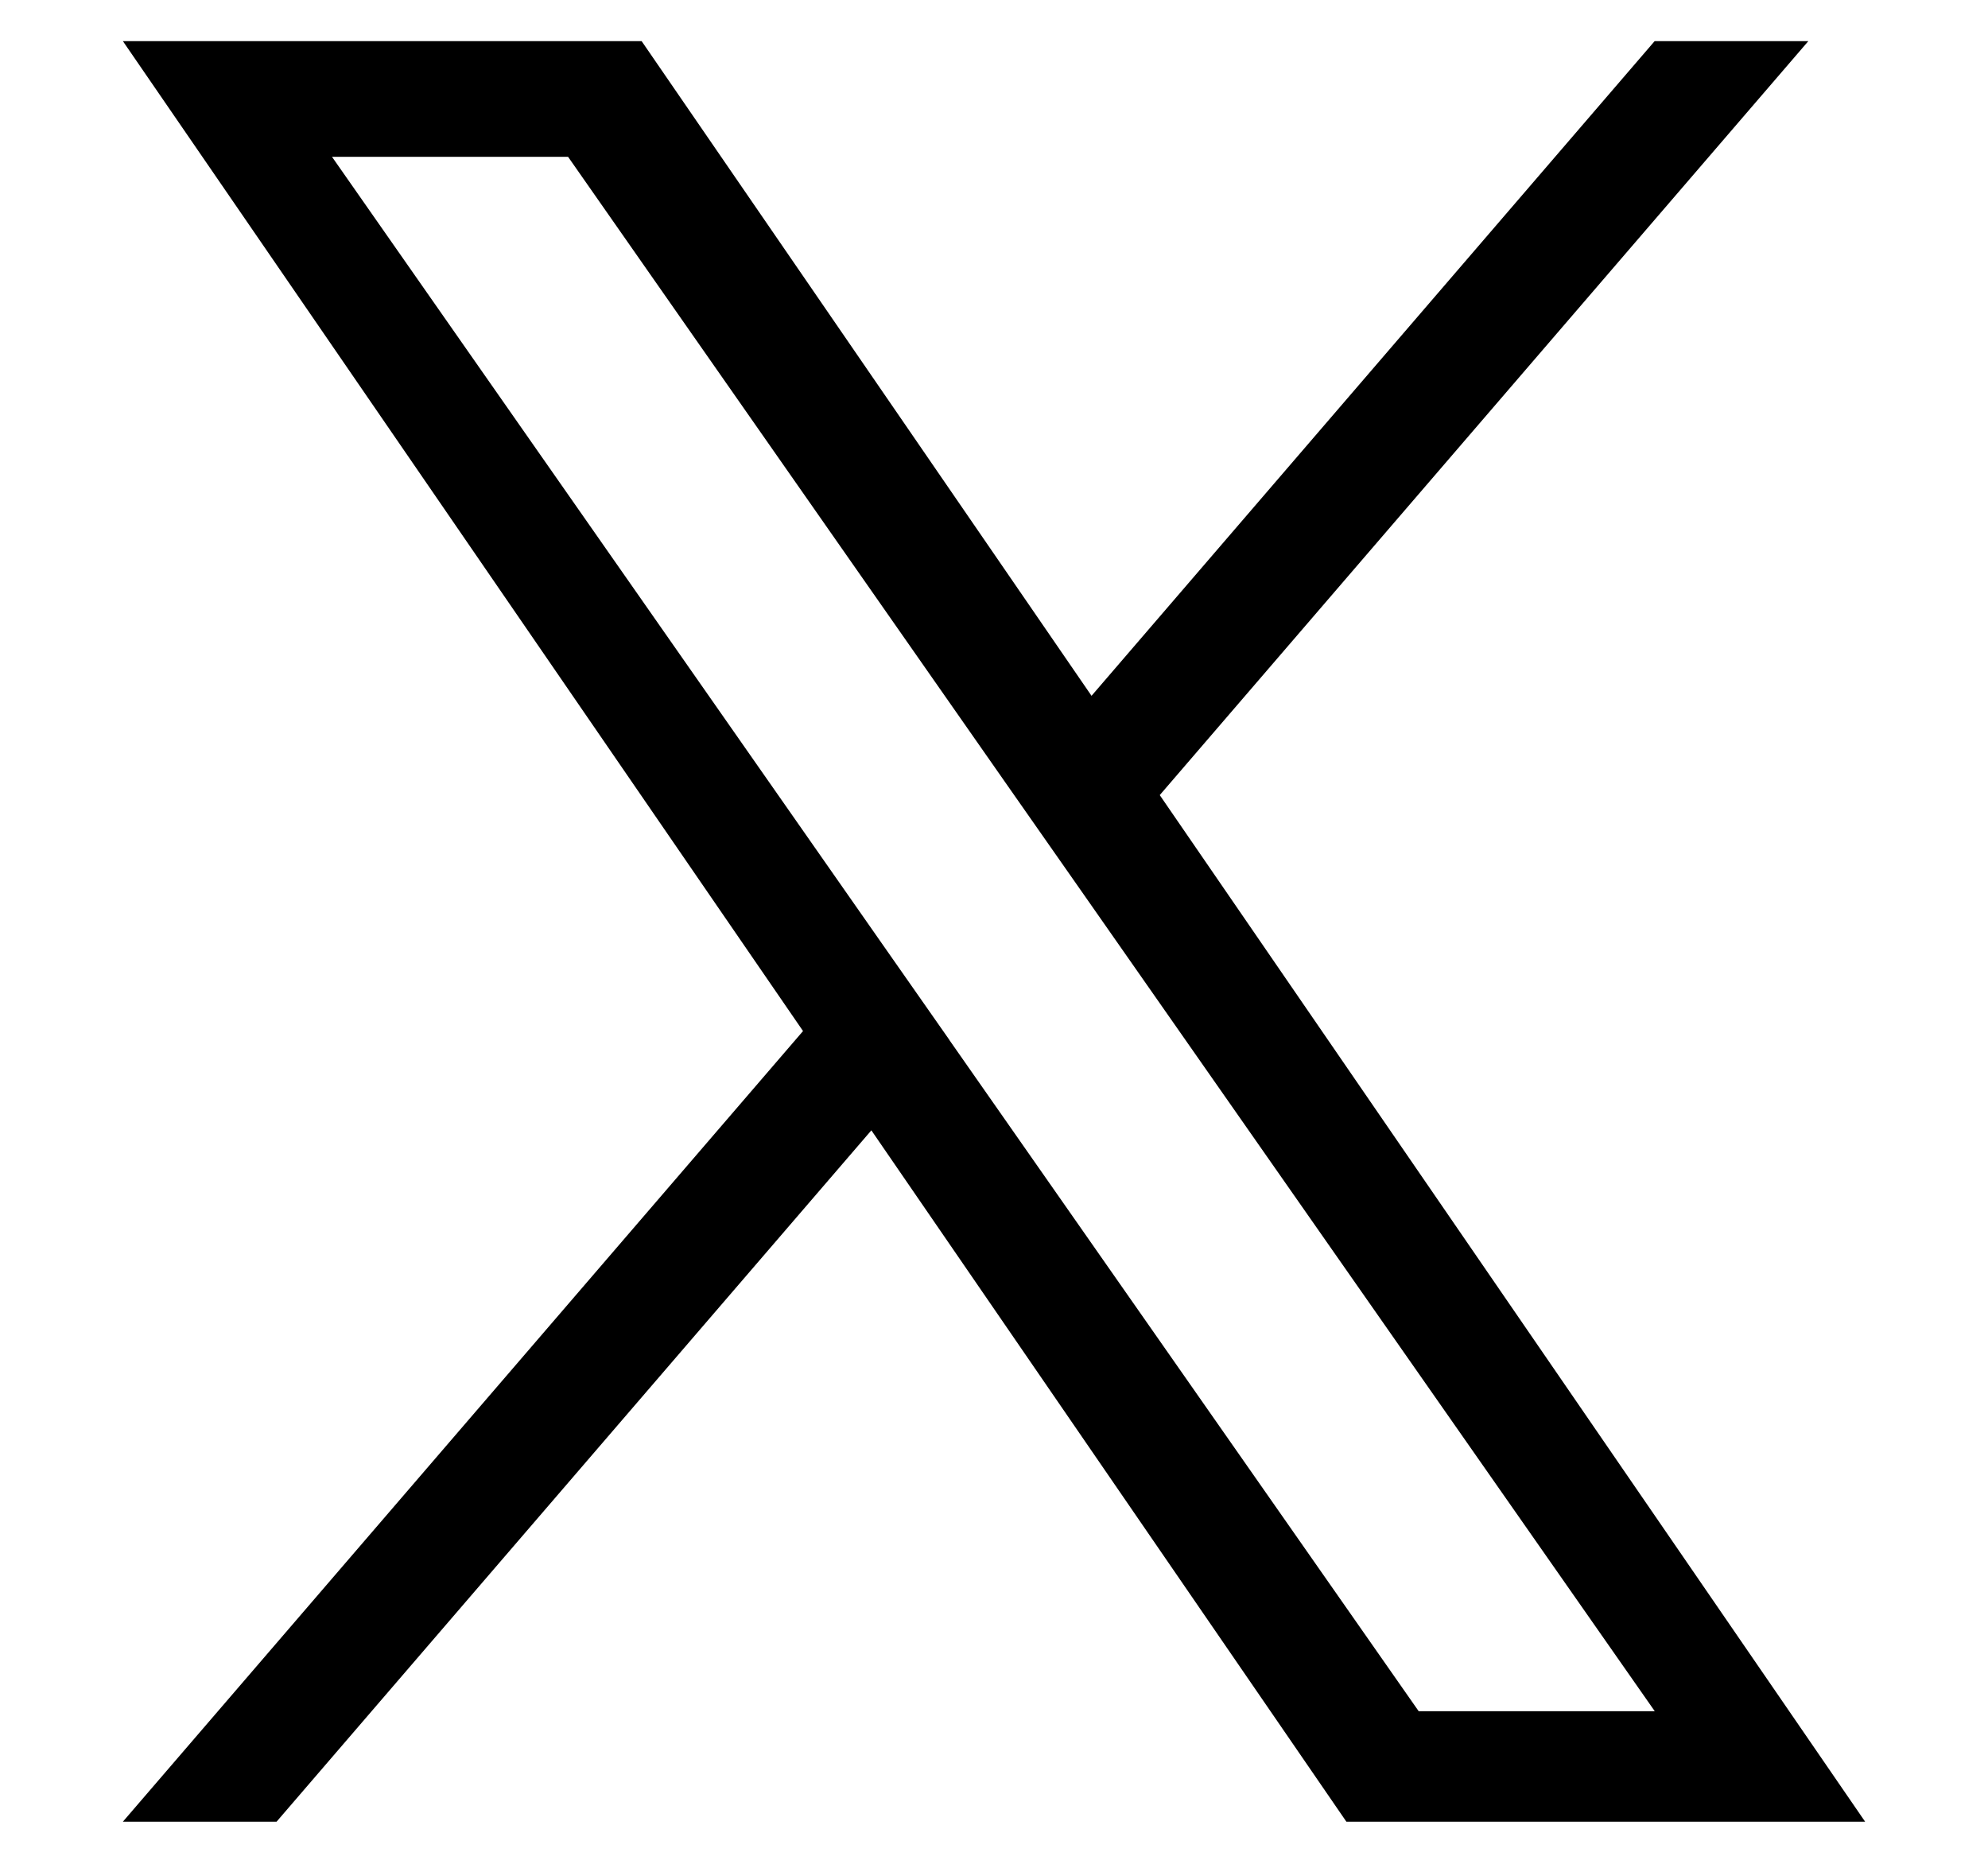 <svg width="16" height="15" viewBox="0 0 16 15" fill="none" xmlns="http://www.w3.org/2000/svg">
<g clip-path="url(#clip0_1783_2649)">
<path d="M9.334 6.399L14.554 0.331H13.317L8.785 5.6L5.164 0.331H0.989L6.463 8.298L0.989 14.661H2.226L7.013 9.097L10.836 14.661H15.011L9.334 6.399H9.334ZM7.64 8.368L7.085 7.575L2.672 1.262H4.572L8.133 6.357L8.688 7.15L13.318 13.772H11.418L7.64 8.369V8.368Z" fill="black"/>
</g>
<defs>
<clipPath id="clip0_1783_2649">
<rect width="14.022" height="14.338" fill="white" transform="translate(0.989 0.331)"/>
</clipPath>
</defs>
</svg>
